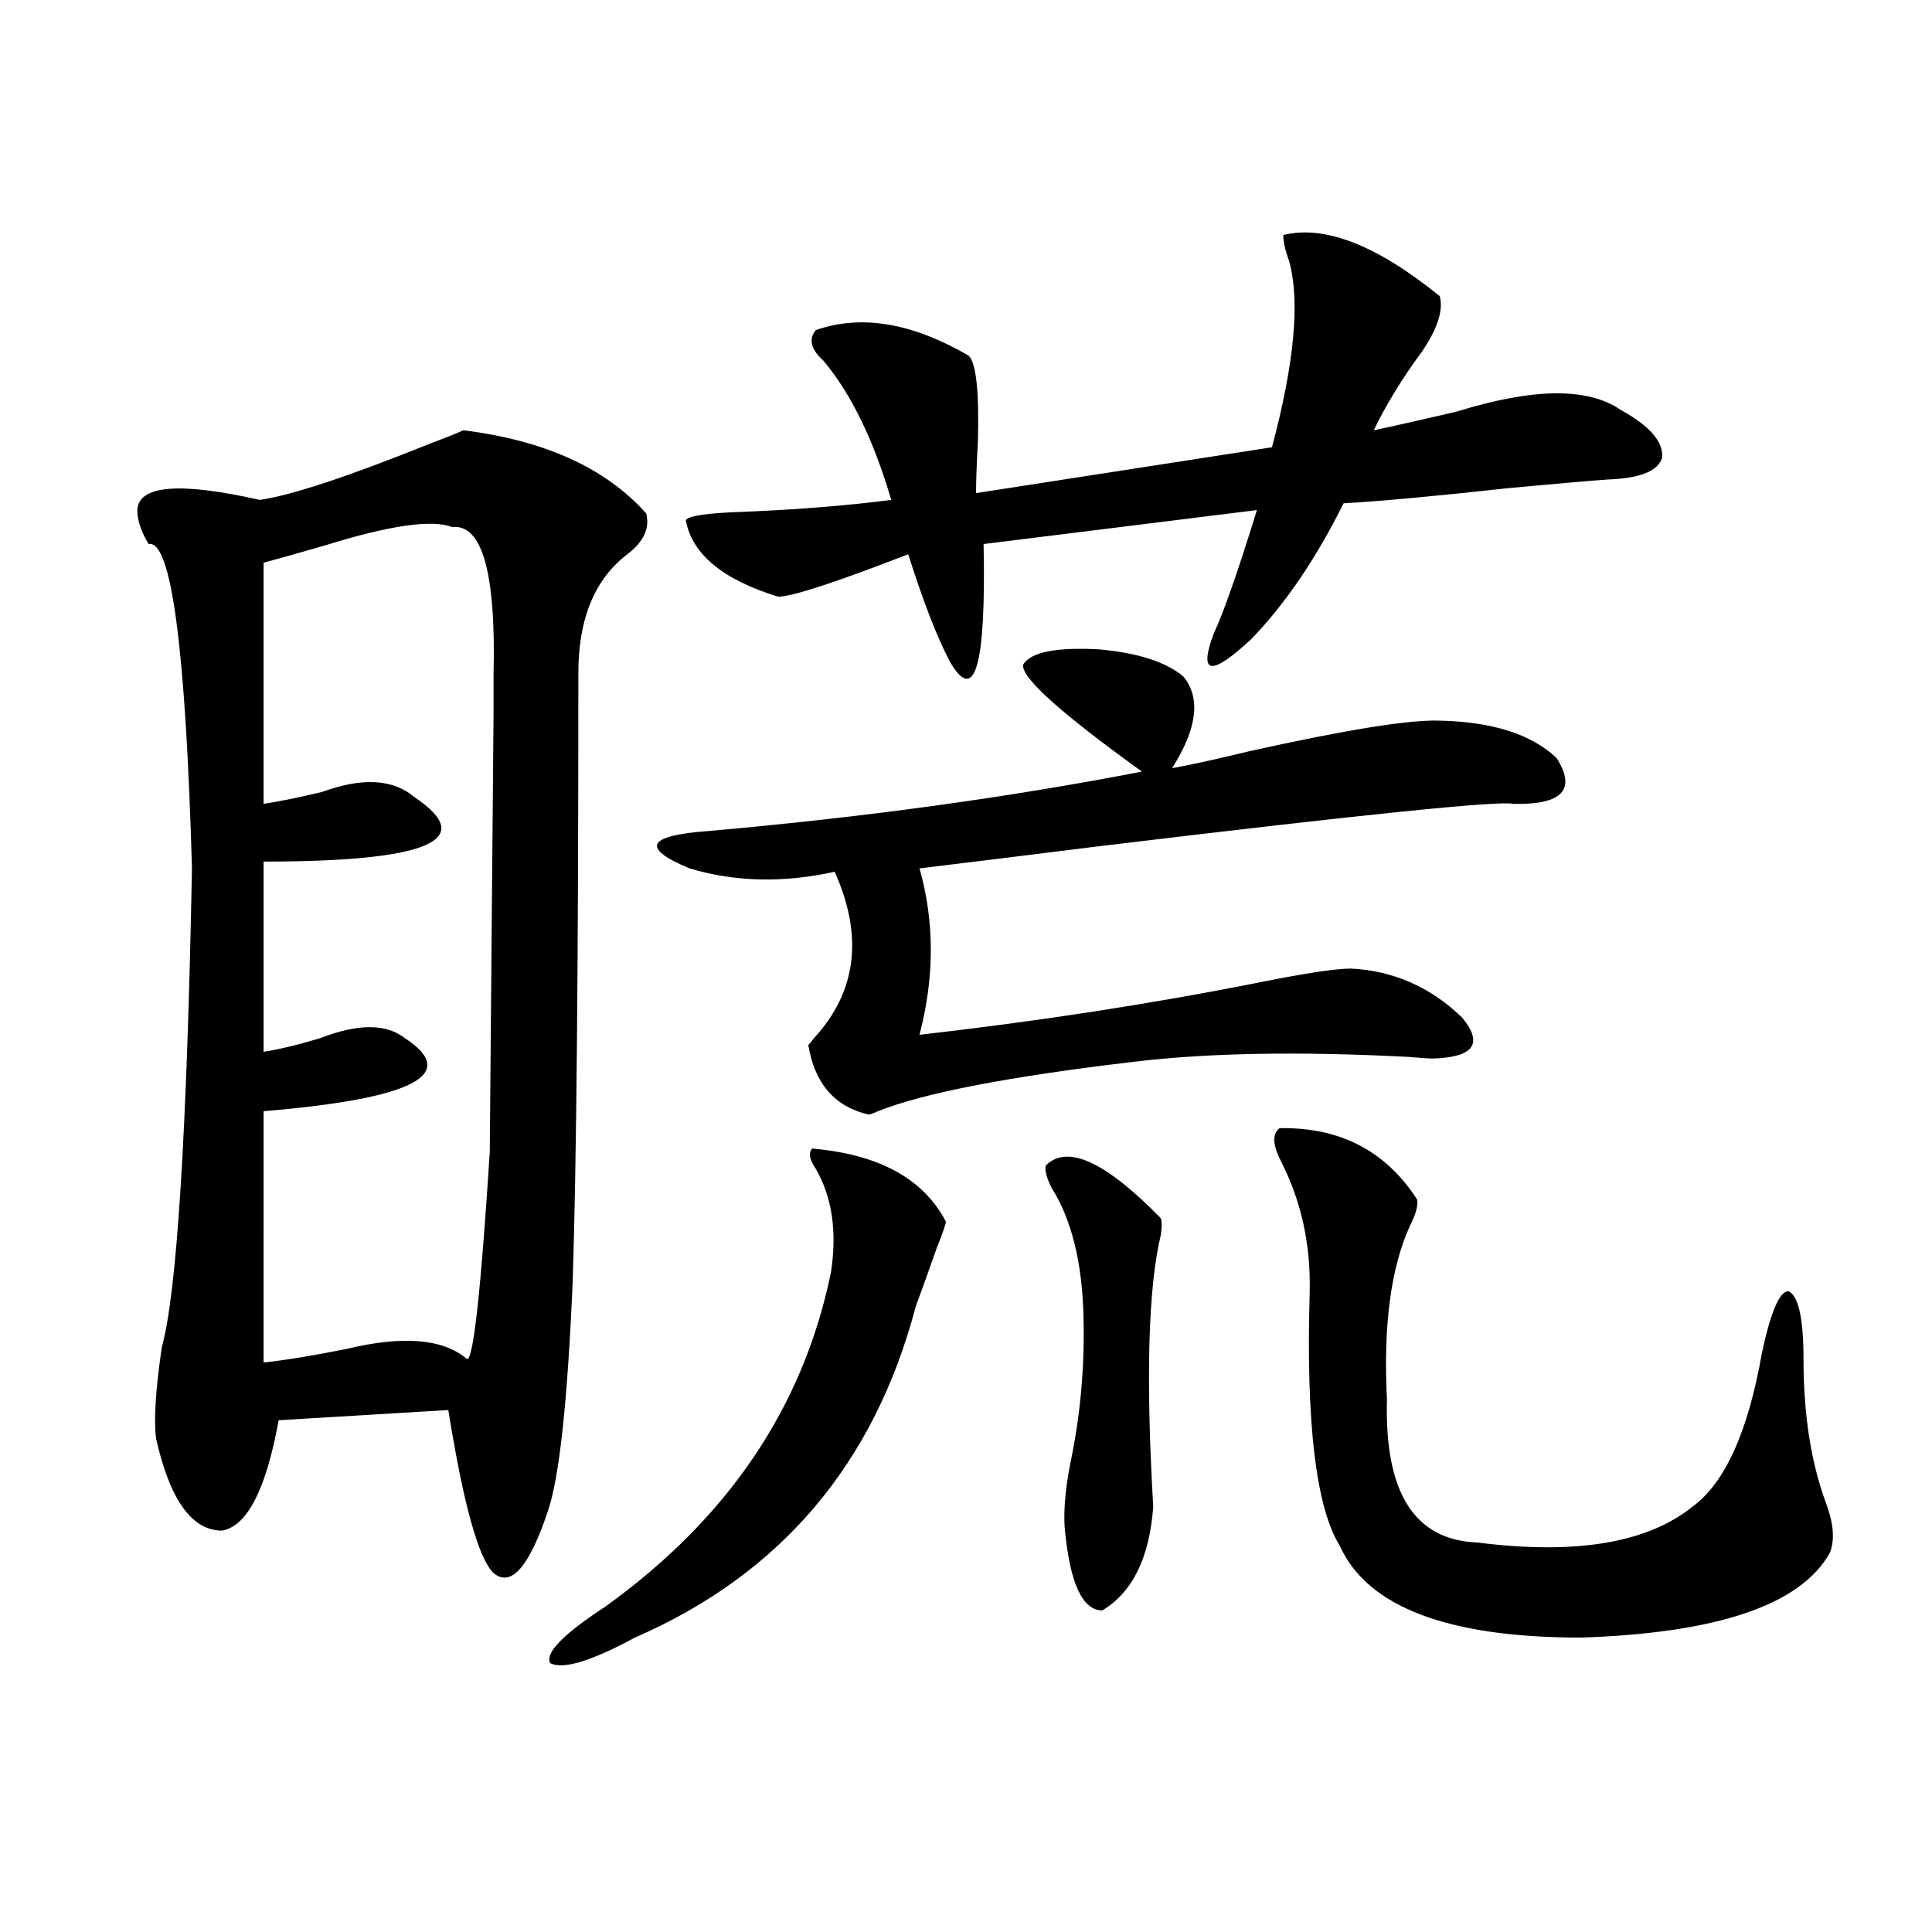 <?xml version="1.0" encoding="utf-8"?>
<!-- Generator: Adobe Illustrator 16.0.0, SVG Export Plug-In . SVG Version: 6.00 Build 0)  -->
<!DOCTYPE svg PUBLIC "-//W3C//DTD SVG 1.1//EN" "http://www.w3.org/Graphics/SVG/1.1/DTD/svg11.dtd">
<svg version="1.1" id="图层_1" xmlns="http://www.w3.org/2000/svg" xmlns:xlink="http://www.w3.org/1999/xlink" x="0px" y="0px"
	 width="1000px" height="1000px" viewBox="0 0 1000 1000" enable-background="new 0 0 1000 1000" xml:space="preserve">
<path d="M239.848,222.711c42.271,5.273,73.81,19.638,94.632,43.066c1.951,7.622-1.311,14.653-9.756,21.094
	c-16.92,12.896-25.365,33.398-25.365,61.523c0,150.595-0.976,255.474-2.927,314.648c-2.606,61.523-6.829,101.074-12.683,118.652
	c-9.756,29.306-19.191,40.142-28.292,32.52c-7.805-7.608-15.609-35.733-23.414-84.375l-87.803,5.273
	c-6.509,35.747-16.265,54.794-29.268,57.129c-15.609,0-26.996-15.82-34.146-47.461c-1.311-9.366-0.335-25.187,2.927-47.461
	c7.805-28.125,13.003-110.742,15.609-247.852c-3.262-114.258-10.731-170.206-22.438-167.871c-3.902-6.44-5.854-12.305-5.854-17.578
	c0.641-12.882,21.783-14.64,63.413-5.273c16.25-2.335,45.518-12.003,87.803-29.004C230.092,226.816,235.945,224.469,239.848,222.711
	z M233.994,272.809c-10.411-4.093-32.529-0.879-66.34,9.668c-14.313,4.106-24.725,7.031-31.219,8.789V416.07
	c7.805-1.167,17.881-3.214,30.243-6.152c20.808-7.608,36.737-6.729,47.804,2.637c33.17,22.274,7.149,33.398-78.047,33.398v98.438
	c7.805-1.167,17.561-3.516,29.268-7.031c19.512-7.608,34.146-7.608,43.901,0c28.612,18.759,4.223,31.353-73.169,37.793V705.23
	c11.052-1.167,25.365-3.516,42.926-7.031c29.268-7.031,50.075-5.273,62.438,5.273c3.247,0,7.149-35.733,11.707-107.227
	c0-1.167,0.32-38.96,0.976-113.379c0.641-74.405,0.976-112.198,0.976-113.379c0-4.683,0-11.426,0-20.215
	C256.753,296.539,249.604,271.051,233.994,272.809z M420.331,594.488c34.466,2.938,57.56,15.532,69.267,37.793
	c0,1.181-1.631,5.864-4.878,14.063c-3.902,11.138-7.484,21.094-10.731,29.883c-21.463,81.45-69.922,138.579-145.362,171.387
	c-22.773,12.305-37.407,16.699-43.901,13.184c-2.606-5.273,6.829-14.941,28.292-29.004
	c63.733-45.703,102.757-103.409,117.07-173.145c3.247-21.094,0.641-38.96-7.805-53.613
	C419.021,600.353,418.38,596.837,420.331,594.488z M529.597,344c3.902-6.44,16.905-9.077,39.023-7.91
	c20.152,1.758,34.786,6.454,43.901,14.063c9.101,11.138,7.149,26.958-5.854,47.461c9.756-1.758,23.079-4.683,39.999-8.789
	c50.075-11.124,82.925-16.397,98.534-15.82c27.316,0.591,47.469,7.031,60.486,19.336c10.396,16.411,2.927,24.321-22.438,23.73
	c-7.164-1.758-78.702,5.575-214.629,21.973c-42.285,5.273-73.169,9.091-92.681,11.426c7.805,27.548,7.805,56.25,0,86.133
	c61.782-7.031,120.638-16.108,176.581-27.246c23.414-4.683,39.023-7.031,46.828-7.031c22.104,1.181,41.295,9.668,57.56,25.488
	c11.052,13.485,5.854,20.517-15.609,21.094c-1.311,0-5.533-0.288-12.683-0.879c-56.584-2.925-104.067-2.046-142.436,2.637
	c-64.389,7.622-108.29,16.122-131.704,25.488c-2.606,1.181-4.237,1.758-4.878,1.758c-17.561-4.093-27.972-16.108-31.219-36.035
	c0.641-0.577,1.616-1.758,2.927-3.516c22.104-24.019,25.686-52.734,10.731-86.133c-26.676,5.864-51.706,5.273-75.12-1.758
	c-25.365-10.547-22.118-16.987,9.756-19.336c79.998-7.031,154.783-17.276,224.385-30.762
	C548.773,368.911,528.286,350.454,529.597,344z M745.201,153.277c1.951,7.031-0.976,16.41-8.78,28.125
	c-10.411,14.063-18.871,27.836-25.365,41.309c11.052-2.335,25.365-5.563,42.926-9.668c39.664-12.305,67.956-12.594,84.876-0.879
	c14.954,8.212,22.104,16.41,21.463,24.609c-1.951,7.031-11.387,10.849-28.292,11.426c-8.46,0.59-25.365,2.06-50.73,4.395
	c-37.072,4.105-65.699,6.742-85.852,7.91c-14.313,28.716-30.243,52.157-47.804,70.313c-20.822,19.336-27.316,18.457-19.512-2.637
	c5.198-11.124,12.683-32.52,22.438-64.16l-141.46,17.578c1.296,63.281-4.558,83.496-17.561,60.645
	c-6.509-12.305-13.658-30.762-21.463-55.371c-37.728,14.653-60.166,21.973-67.315,21.973c-28.627-8.789-44.557-21.973-47.804-39.551
	c1.296-2.335,11.372-3.805,30.243-4.395c27.957-1.168,53.322-3.214,76.096-6.152c-9.115-31.051-20.822-55.069-35.121-72.07
	c-6.509-5.851-7.805-11.124-3.902-15.82c23.414-8.199,49.755-3.805,79.022,13.184c3.902,3.516,5.519,18.168,4.878,43.945
	c-0.655,11.728-0.976,20.805-0.976,27.246l153.167-23.73c11.707-43.945,14.634-76.163,8.78-96.68
	c-1.951-5.273-2.927-9.668-2.927-13.184C685.69,116.363,712.672,126.91,745.201,153.277z M541.304,603.277
	c11.052-11.124,30.884-2.046,59.511,27.246c0.641,1.758,0.641,4.696,0,8.789c-6.509,26.958-7.805,73.828-3.902,140.625
	c-1.951,26.367-10.731,44.233-26.341,53.613c-10.411,0-16.92-14.351-19.512-43.066c-0.655-9.956,0.641-22.55,3.902-37.793
	c4.543-23.429,6.494-47.159,5.854-71.191c-0.655-28.125-6.188-50.386-16.585-66.797C541.624,609.43,540.648,605.626,541.304,603.277
	z M662.276,583.941c31.219-0.577,54.953,11.728,71.218,36.914c0.641,2.938-0.655,7.622-3.902,14.063
	c-9.756,21.685-13.658,51.567-11.707,89.648c-1.311,48.052,14.299,72.661,46.828,73.828c50.73,6.454,87.803,0.302,111.217-18.457
	c16.905-12.305,28.933-38.96,36.097-79.98c4.543-21.094,9.101-31.641,13.658-31.641c5.198,2.349,7.805,14.063,7.805,35.156
	c0,28.716,3.902,53.613,11.707,74.707c3.902,10.547,4.543,19.048,1.951,25.488c-14.969,26.944-57.895,41.597-128.777,43.945
	c-68.946,0-110.576-15.82-124.875-47.461c-12.362-19.913-17.561-63.569-15.609-130.957c0.641-24.609-4.237-47.159-14.634-67.676
	C658.694,592.73,658.374,586.88,662.276,583.941z"/>
</svg>
